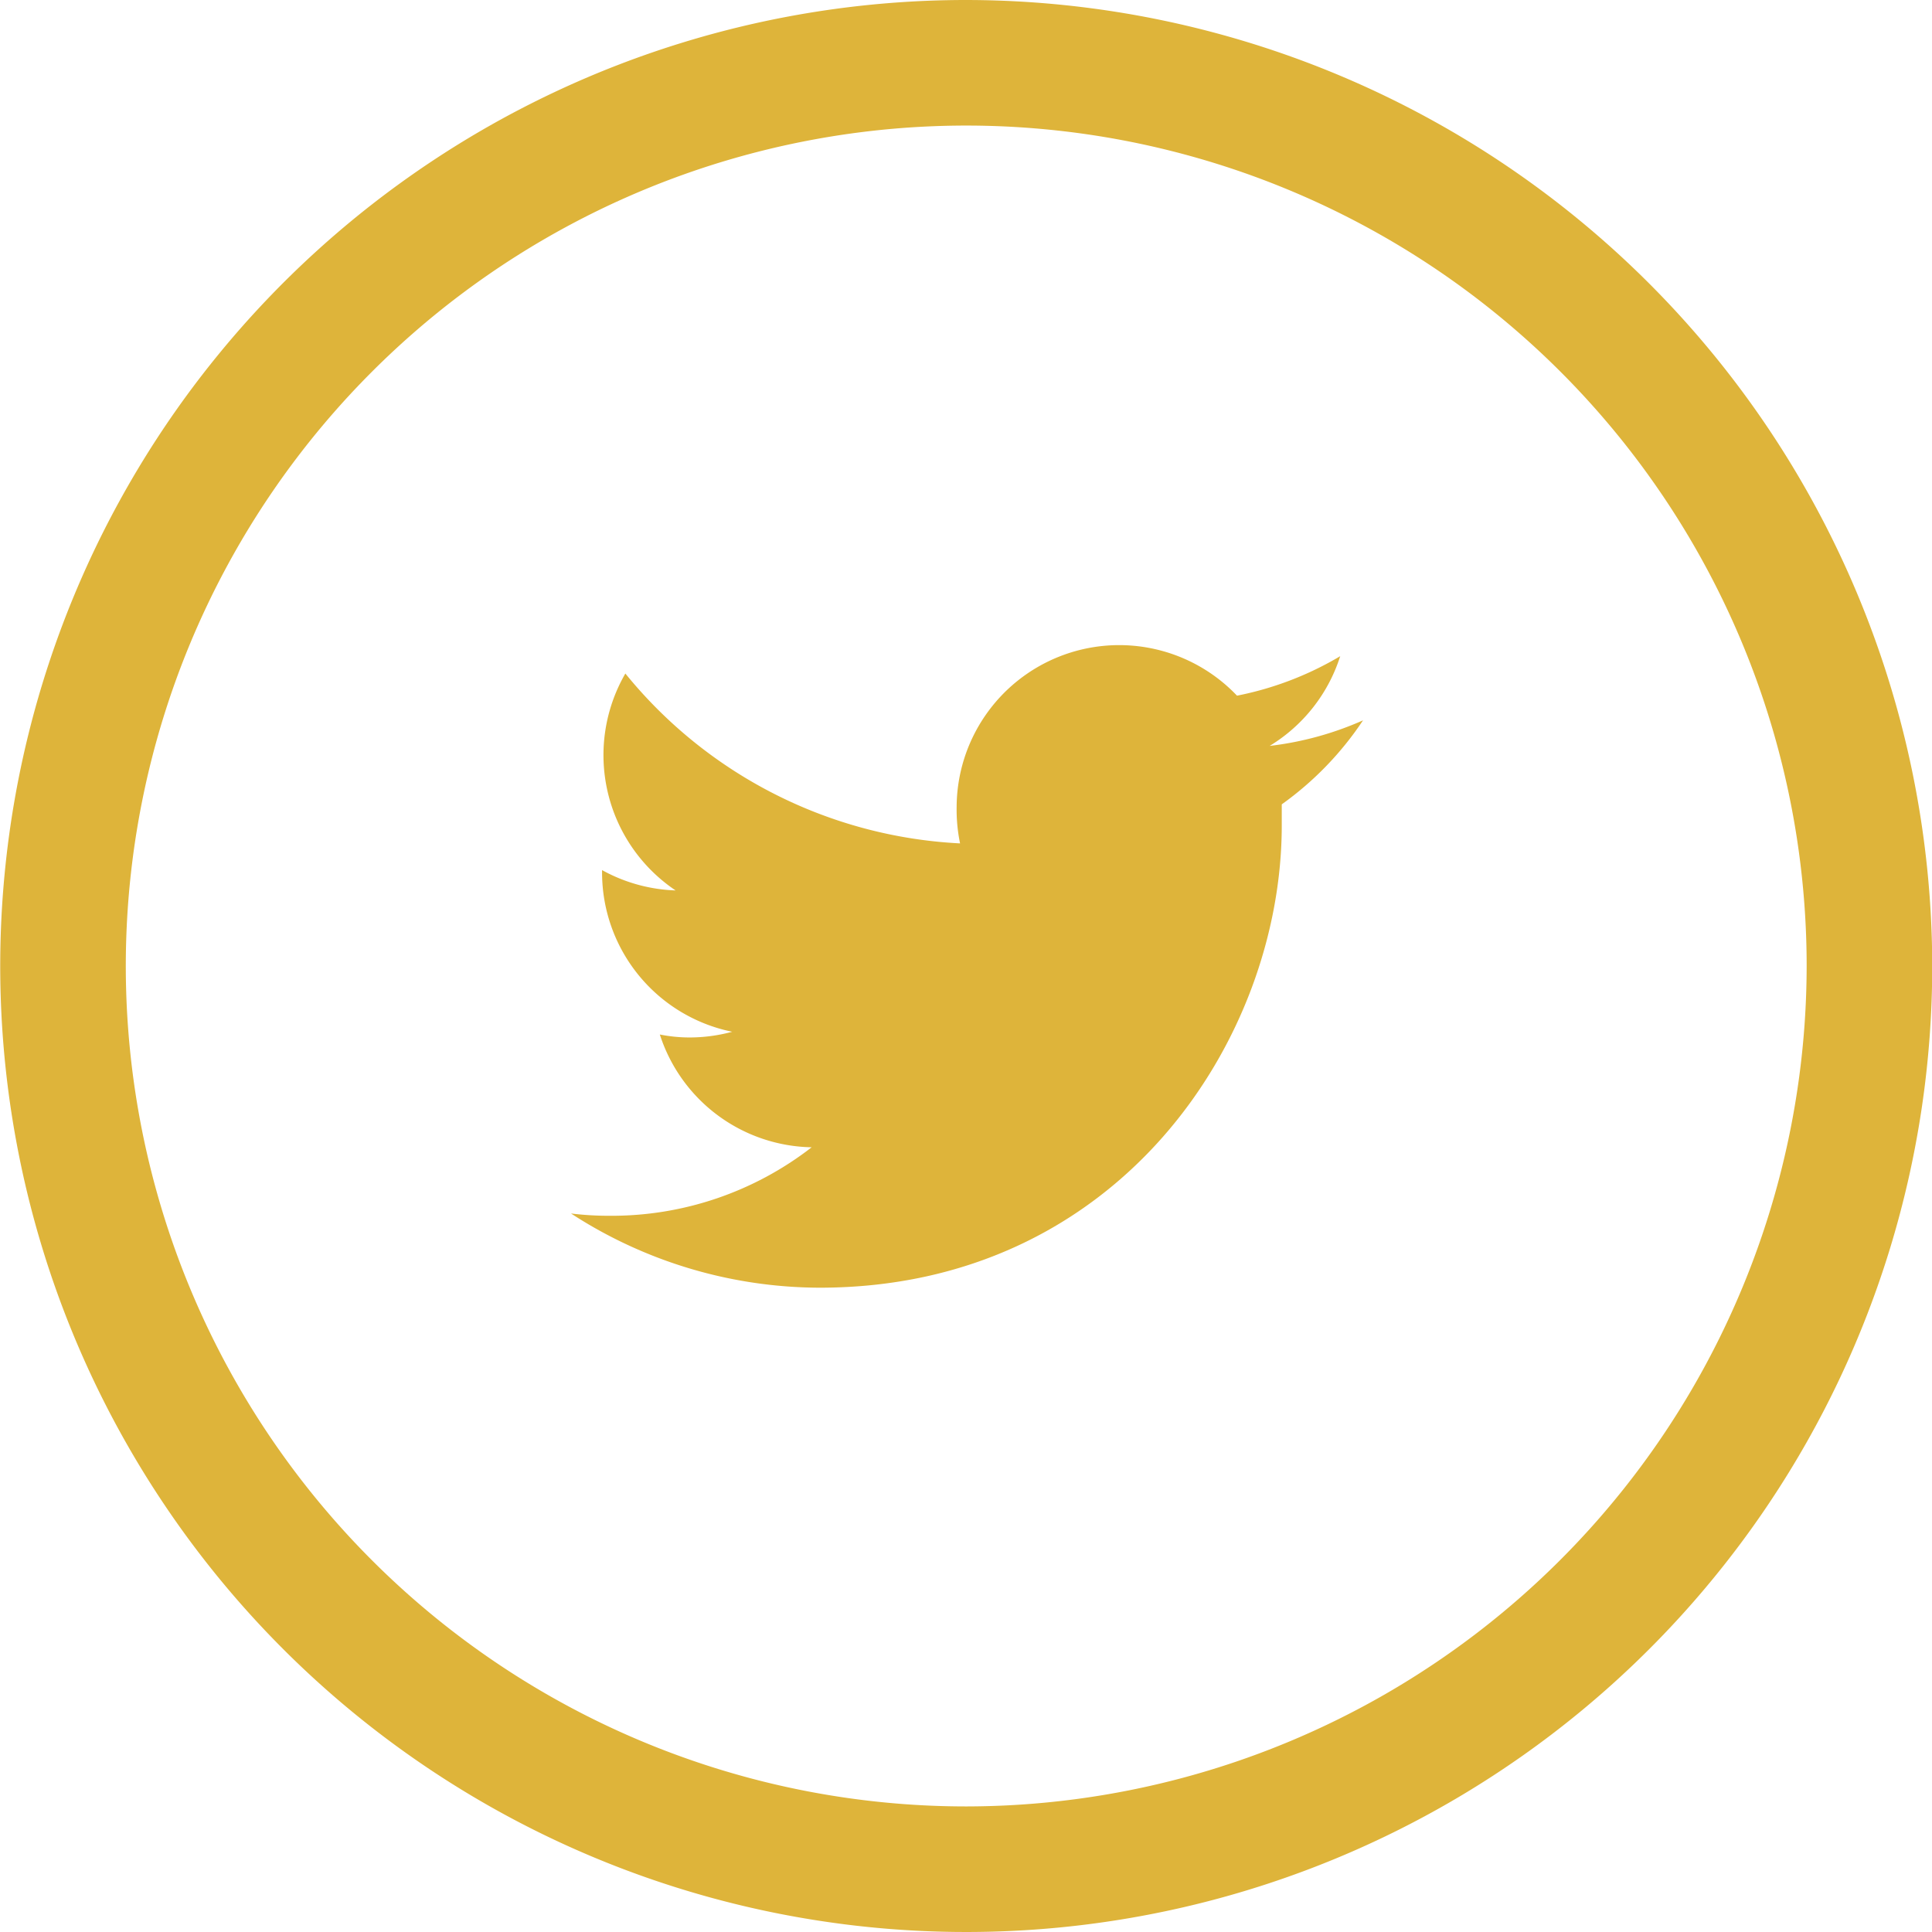 <?xml version="1.0" encoding="UTF-8"?><svg id="Layer_1" data-name="Layer 1" xmlns="http://www.w3.org/2000/svg" viewBox="0 0 84.62 84.62"><title>icon-twitter</title><path d="M47.41,5.06A42.31,42.31,0,1,0,89.73,47.37,42.36,42.36,0,0,0,47.41,5.06Zm0,79.12A36.81,36.81,0,1,1,84.23,47.37,36.85,36.85,0,0,1,47.41,84.18Z" transform="translate(-5.1 -5.06)" style="fill:#deb43a"/><path d="M63.8,33.8a14.23,14.23,0,0,1-4.52,1.73A7.12,7.12,0,0,0,47,40.39,7.34,7.34,0,0,0,47.15,42a20.19,20.19,0,0,1-14.66-7.44,7.14,7.14,0,0,0,2.2,9.5,7.14,7.14,0,0,1-3.22-.89v.08a7.12,7.12,0,0,0,5.7,7,7.15,7.15,0,0,1-1.87.25A6.62,6.62,0,0,1,34,50.37a7.12,7.12,0,0,0,6.65,4.94,14.29,14.29,0,0,1-8.84,3,13.62,13.62,0,0,1-1.7-.1A20.06,20.06,0,0,0,41,61.46c13.09,0,20.24-10.85,20.24-20.25l0-.92a14.16,14.16,0,0,0,3.56-3.68,14.08,14.08,0,0,1-4.09,1.12A7.12,7.12,0,0,0,63.8,33.8Z" transform="translate(-5.1 -5.06)" style="fill:#deb43a"/></svg>